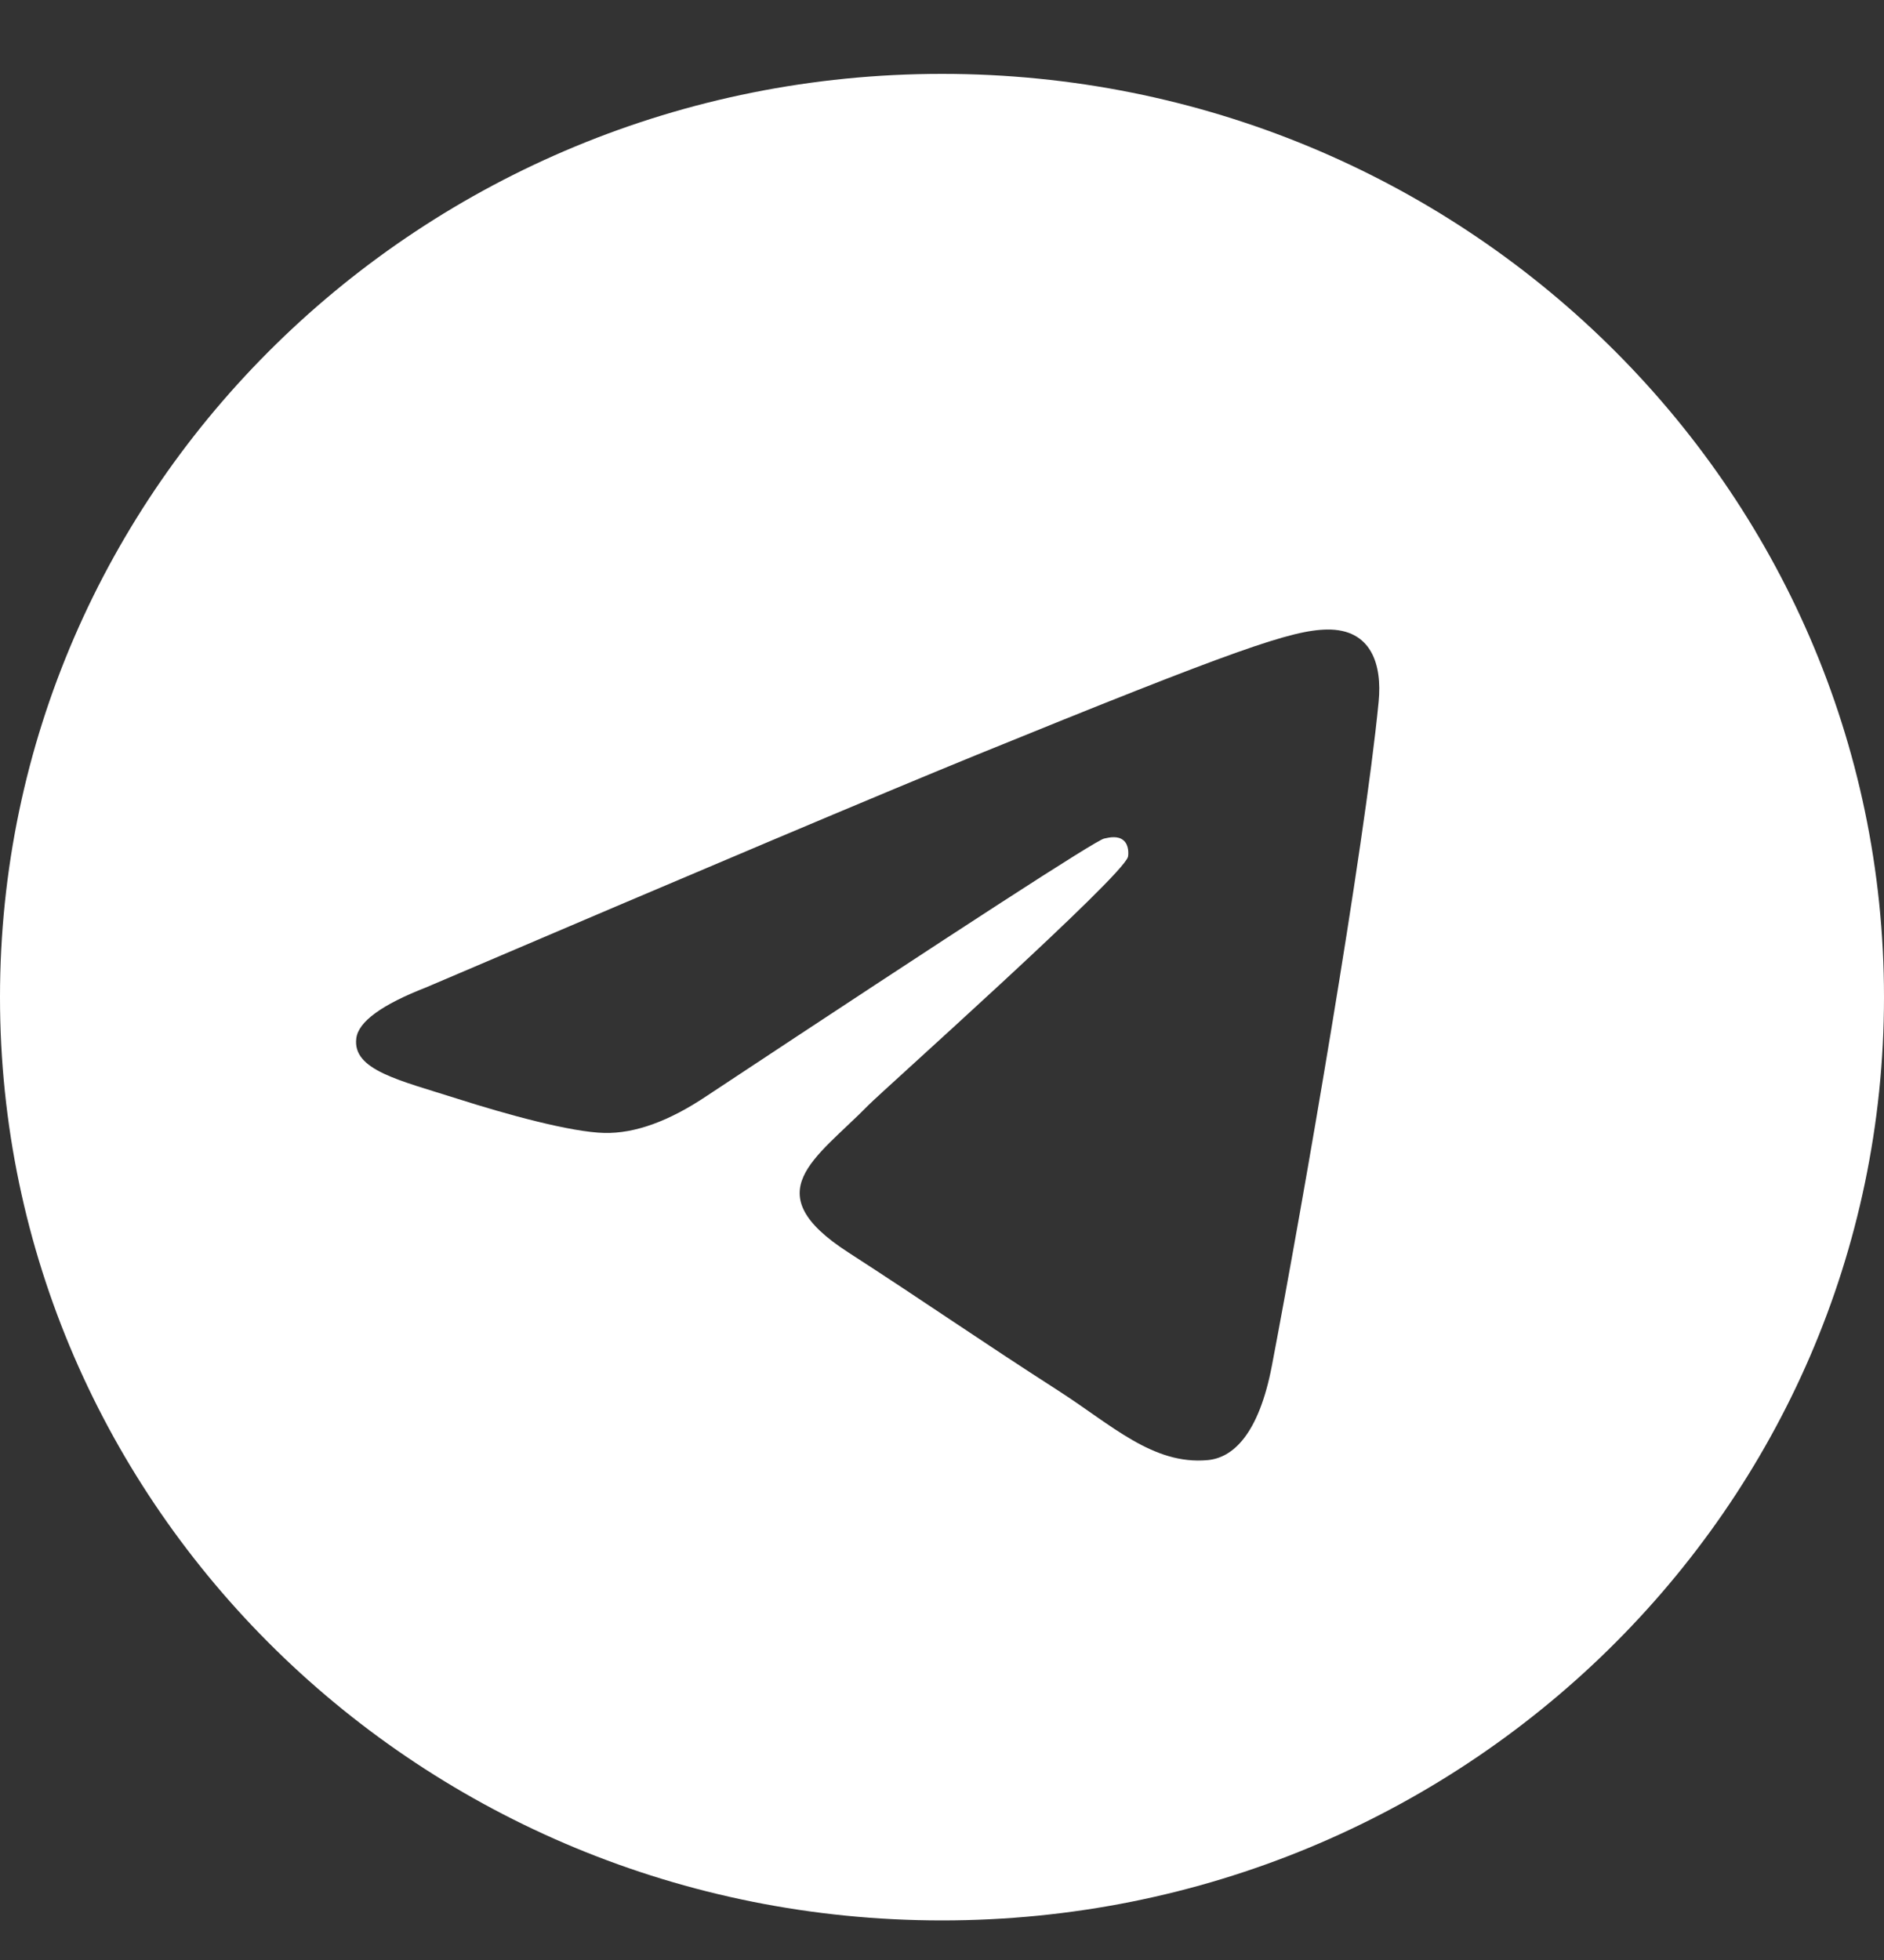 <?xml version="1.0" encoding="UTF-8"?> <svg xmlns="http://www.w3.org/2000/svg" width="25" height="26" viewBox="0 0 25 26" fill="none"><rect x="0" y="0" width="25" height="26" fill="#333333" stroke="none"/><path fill-rule="evenodd" clip-rule="evenodd" d="M12.5 0.98C5.597 0.98 0 6.464 0 13.227C0 19.991 5.597 25.475 12.5 25.475C19.403 25.475 25 19.991 25 13.227C25 6.464 19.403 0.98 12.5 0.98ZM18.294 9.309C18.106 11.245 17.292 15.945 16.878 18.114C16.703 19.032 16.357 19.34 16.024 19.369C15.298 19.435 14.747 18.899 14.044 18.448C12.944 17.741 12.322 17.302 11.254 16.612C10.02 15.815 10.82 15.377 11.523 14.661C11.707 14.473 14.905 11.623 14.968 11.365C14.975 11.332 14.983 11.211 14.909 11.148C14.835 11.085 14.728 11.106 14.651 11.124C14.541 11.148 12.783 12.286 9.378 14.538C8.879 14.873 8.427 15.037 8.022 15.029C7.576 15.019 6.718 14.782 6.079 14.578C5.297 14.329 4.674 14.196 4.728 13.773C4.756 13.553 5.066 13.327 5.657 13.097C9.301 11.541 11.731 10.515 12.947 10.019C16.419 8.605 17.14 8.359 17.61 8.351C18.2 8.343 18.342 8.819 18.294 9.309Z" fill="white"></path></svg> 